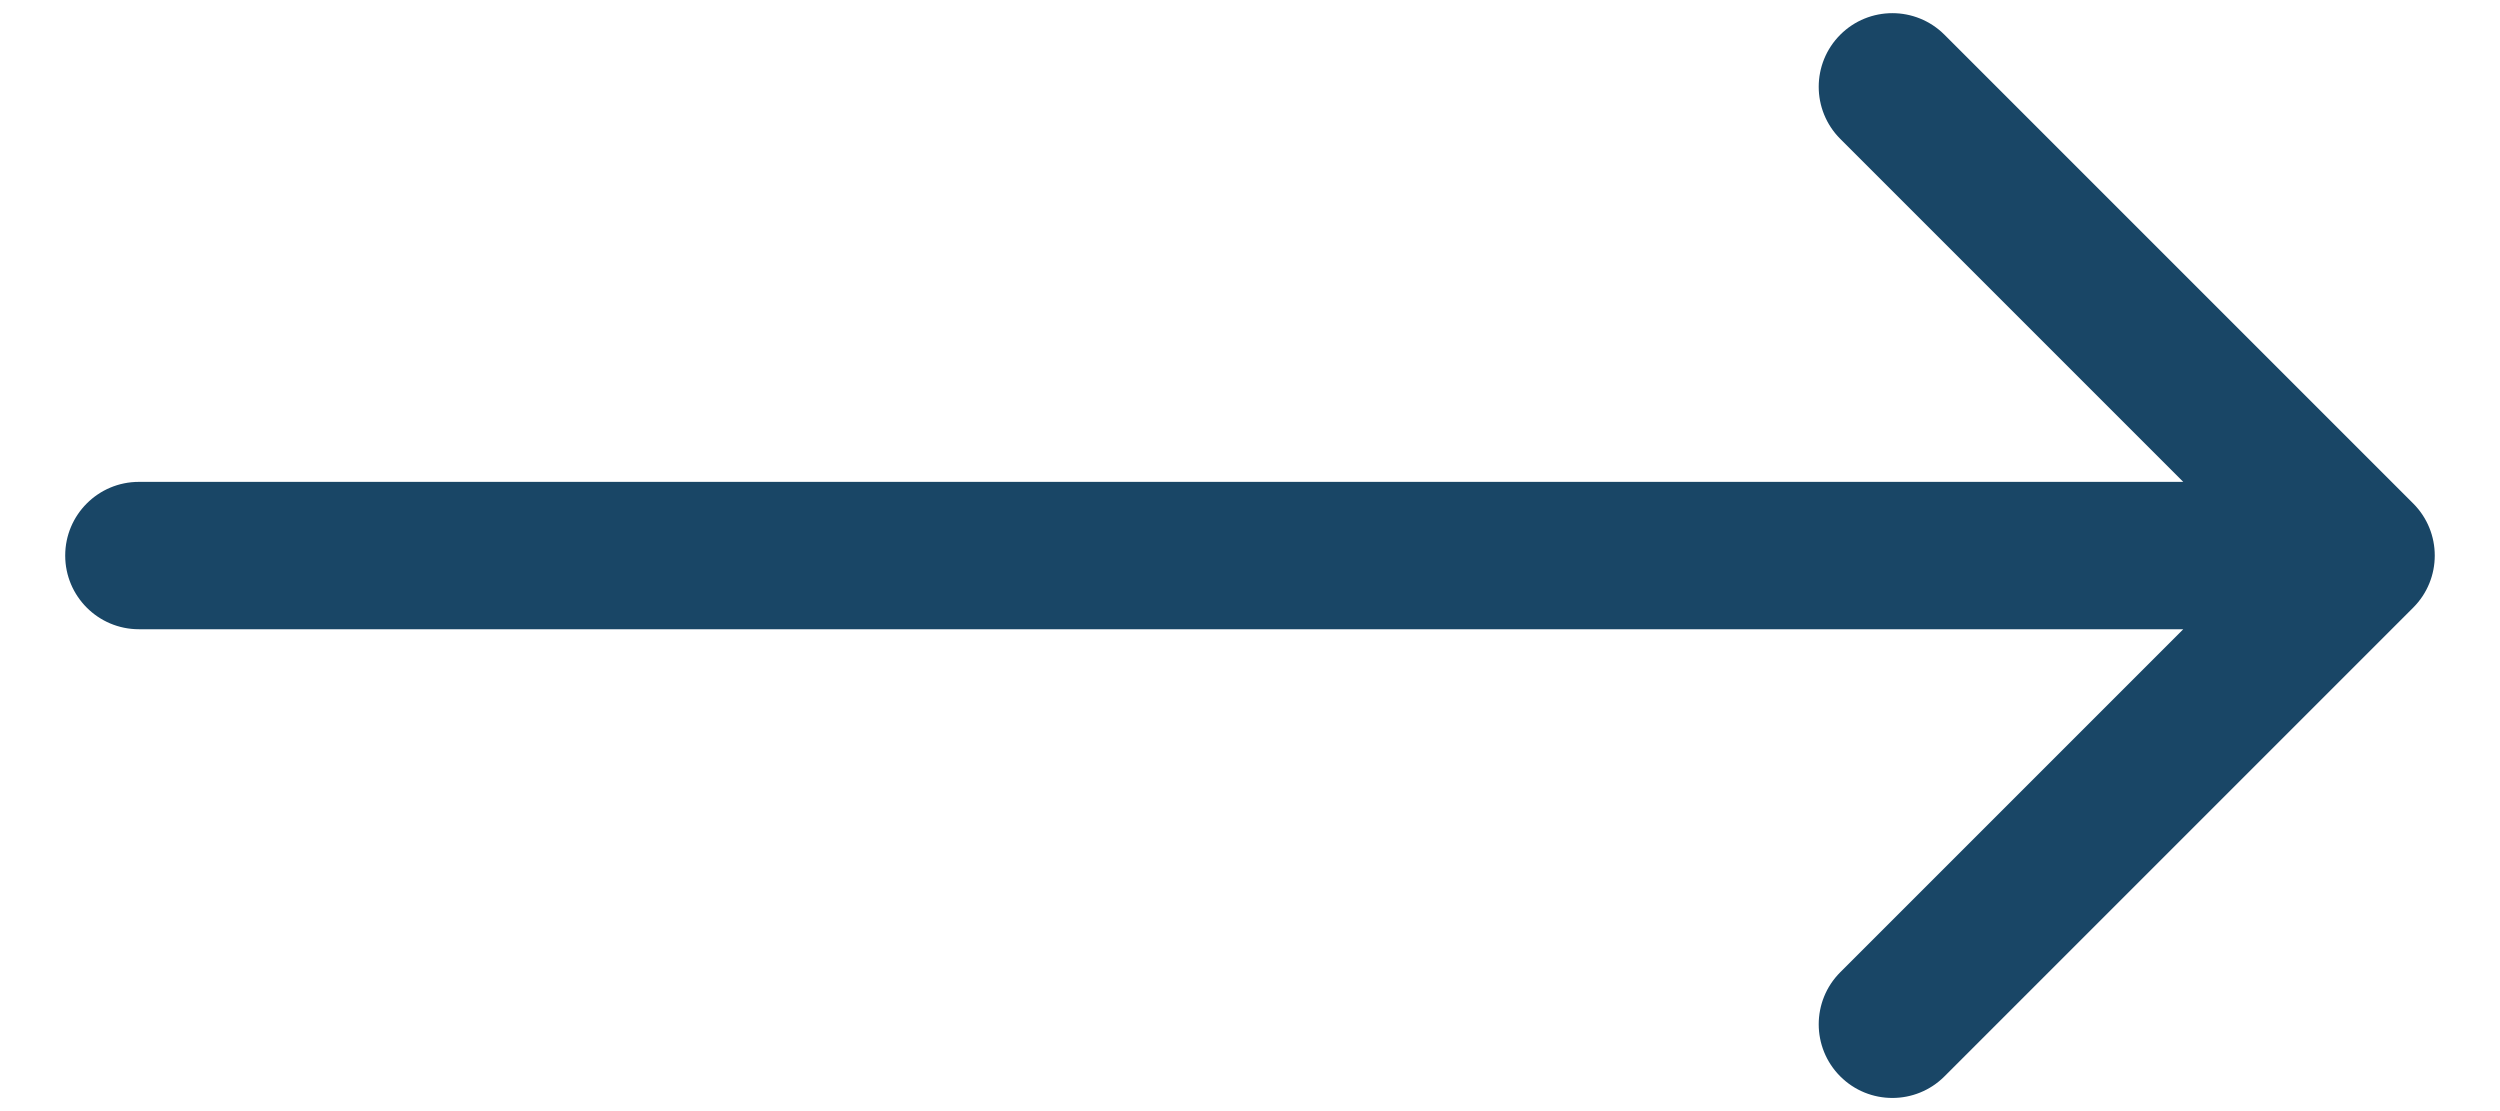 <svg width="36" height="16" viewBox="0 0 36 16" fill="none" xmlns="http://www.w3.org/2000/svg">
<path d="M2 6.939C1.414 6.939 0.939 7.414 0.939 8C0.939 8.586 1.414 9.061 2 9.061L2 6.939ZM34.75 8.75C35.164 8.336 35.164 7.664 34.75 7.25L28 0.5C27.586 0.086 26.914 0.086 26.5 0.5C26.086 0.914 26.086 1.586 26.5 2L32.5 8L26.5 14C26.086 14.414 26.086 15.086 26.5 15.5C26.914 15.914 27.586 15.914 28 15.5L34.75 8.75ZM2 8L2 9.061L34 9.061V8V6.939L2 6.939L2 8Z" fill="#013256" fill-opacity="0.9"/>
</svg>
